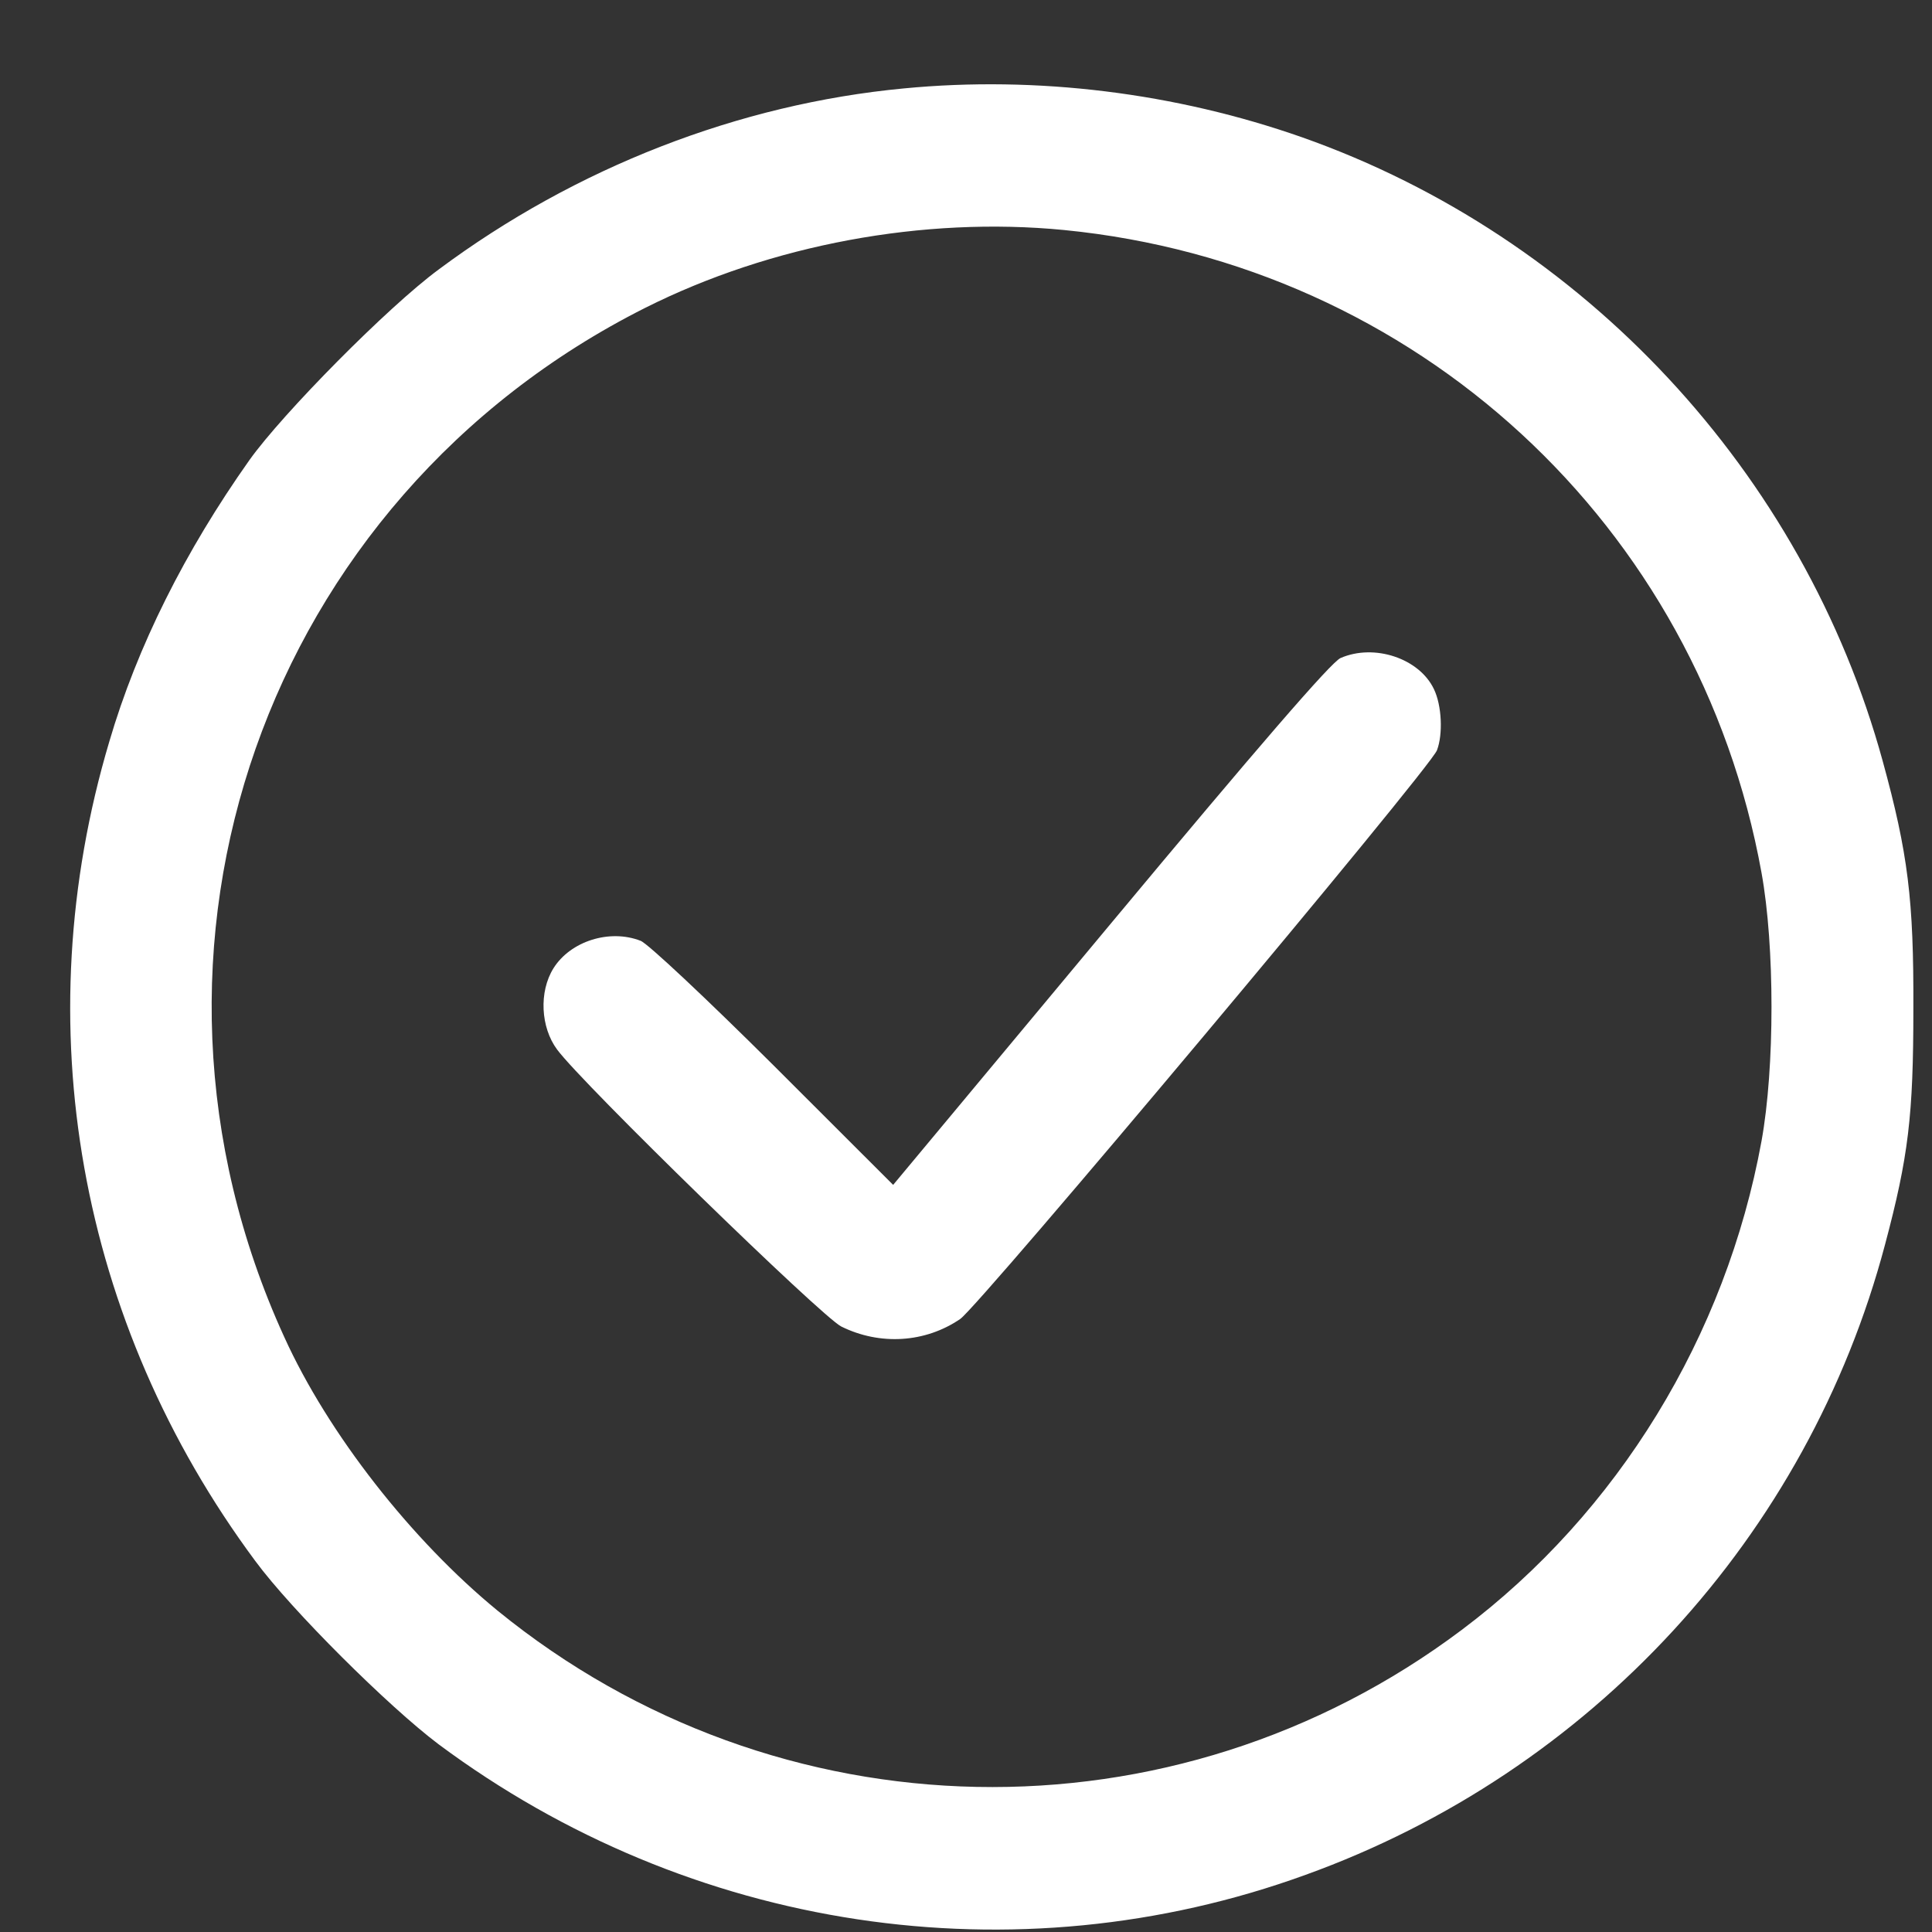 <svg width="17" height="17" viewBox="0 0 17 17" fill="none" xmlns="http://www.w3.org/2000/svg">
<rect x="0" y="0" width="17" height="17" fill="#333333" stroke="none"/>
<path d="M7.953 0.778C6.504 0.915 5.066 1.473 3.859 2.372C3.414 2.7 2.488 3.637 2.195 4.048C1.629 4.848 1.207 5.688 0.961 6.528C0.222 9.012 0.687 11.633 2.246 13.735C2.566 14.169 3.418 15.016 3.859 15.348C6.07 16.993 8.929 17.427 11.488 16.497C14 15.591 15.906 13.516 16.586 10.954C16.793 10.177 16.836 9.817 16.836 8.88C16.84 7.915 16.789 7.509 16.566 6.696C15.871 4.161 13.937 2.083 11.457 1.208C10.344 0.817 9.125 0.665 7.953 0.778ZM9.363 2.024C12.461 2.329 14.945 4.614 15.5 7.68C15.617 8.325 15.617 9.395 15.5 10.04C15.187 11.755 14.238 13.309 12.863 14.341C10.328 16.247 6.84 16.177 4.379 14.173C3.621 13.552 2.886 12.614 2.5 11.762C0.941 8.348 2.332 4.391 5.679 2.708C6.785 2.153 8.125 1.903 9.363 2.024Z" fill="white"/>
<path d="M11.796 5.79C11.714 5.825 11.07 6.571 9.769 8.133L7.859 10.426L6.804 9.372C6.222 8.793 5.695 8.297 5.636 8.278C5.363 8.172 5.019 8.282 4.87 8.52C4.741 8.727 4.757 9.04 4.902 9.235C5.124 9.536 7.226 11.582 7.402 11.672C7.741 11.84 8.14 11.817 8.449 11.606C8.62 11.489 12.585 6.762 12.644 6.602C12.698 6.461 12.687 6.207 12.617 6.063C12.488 5.793 12.093 5.661 11.796 5.79Z" fill="white"/>
</svg>
